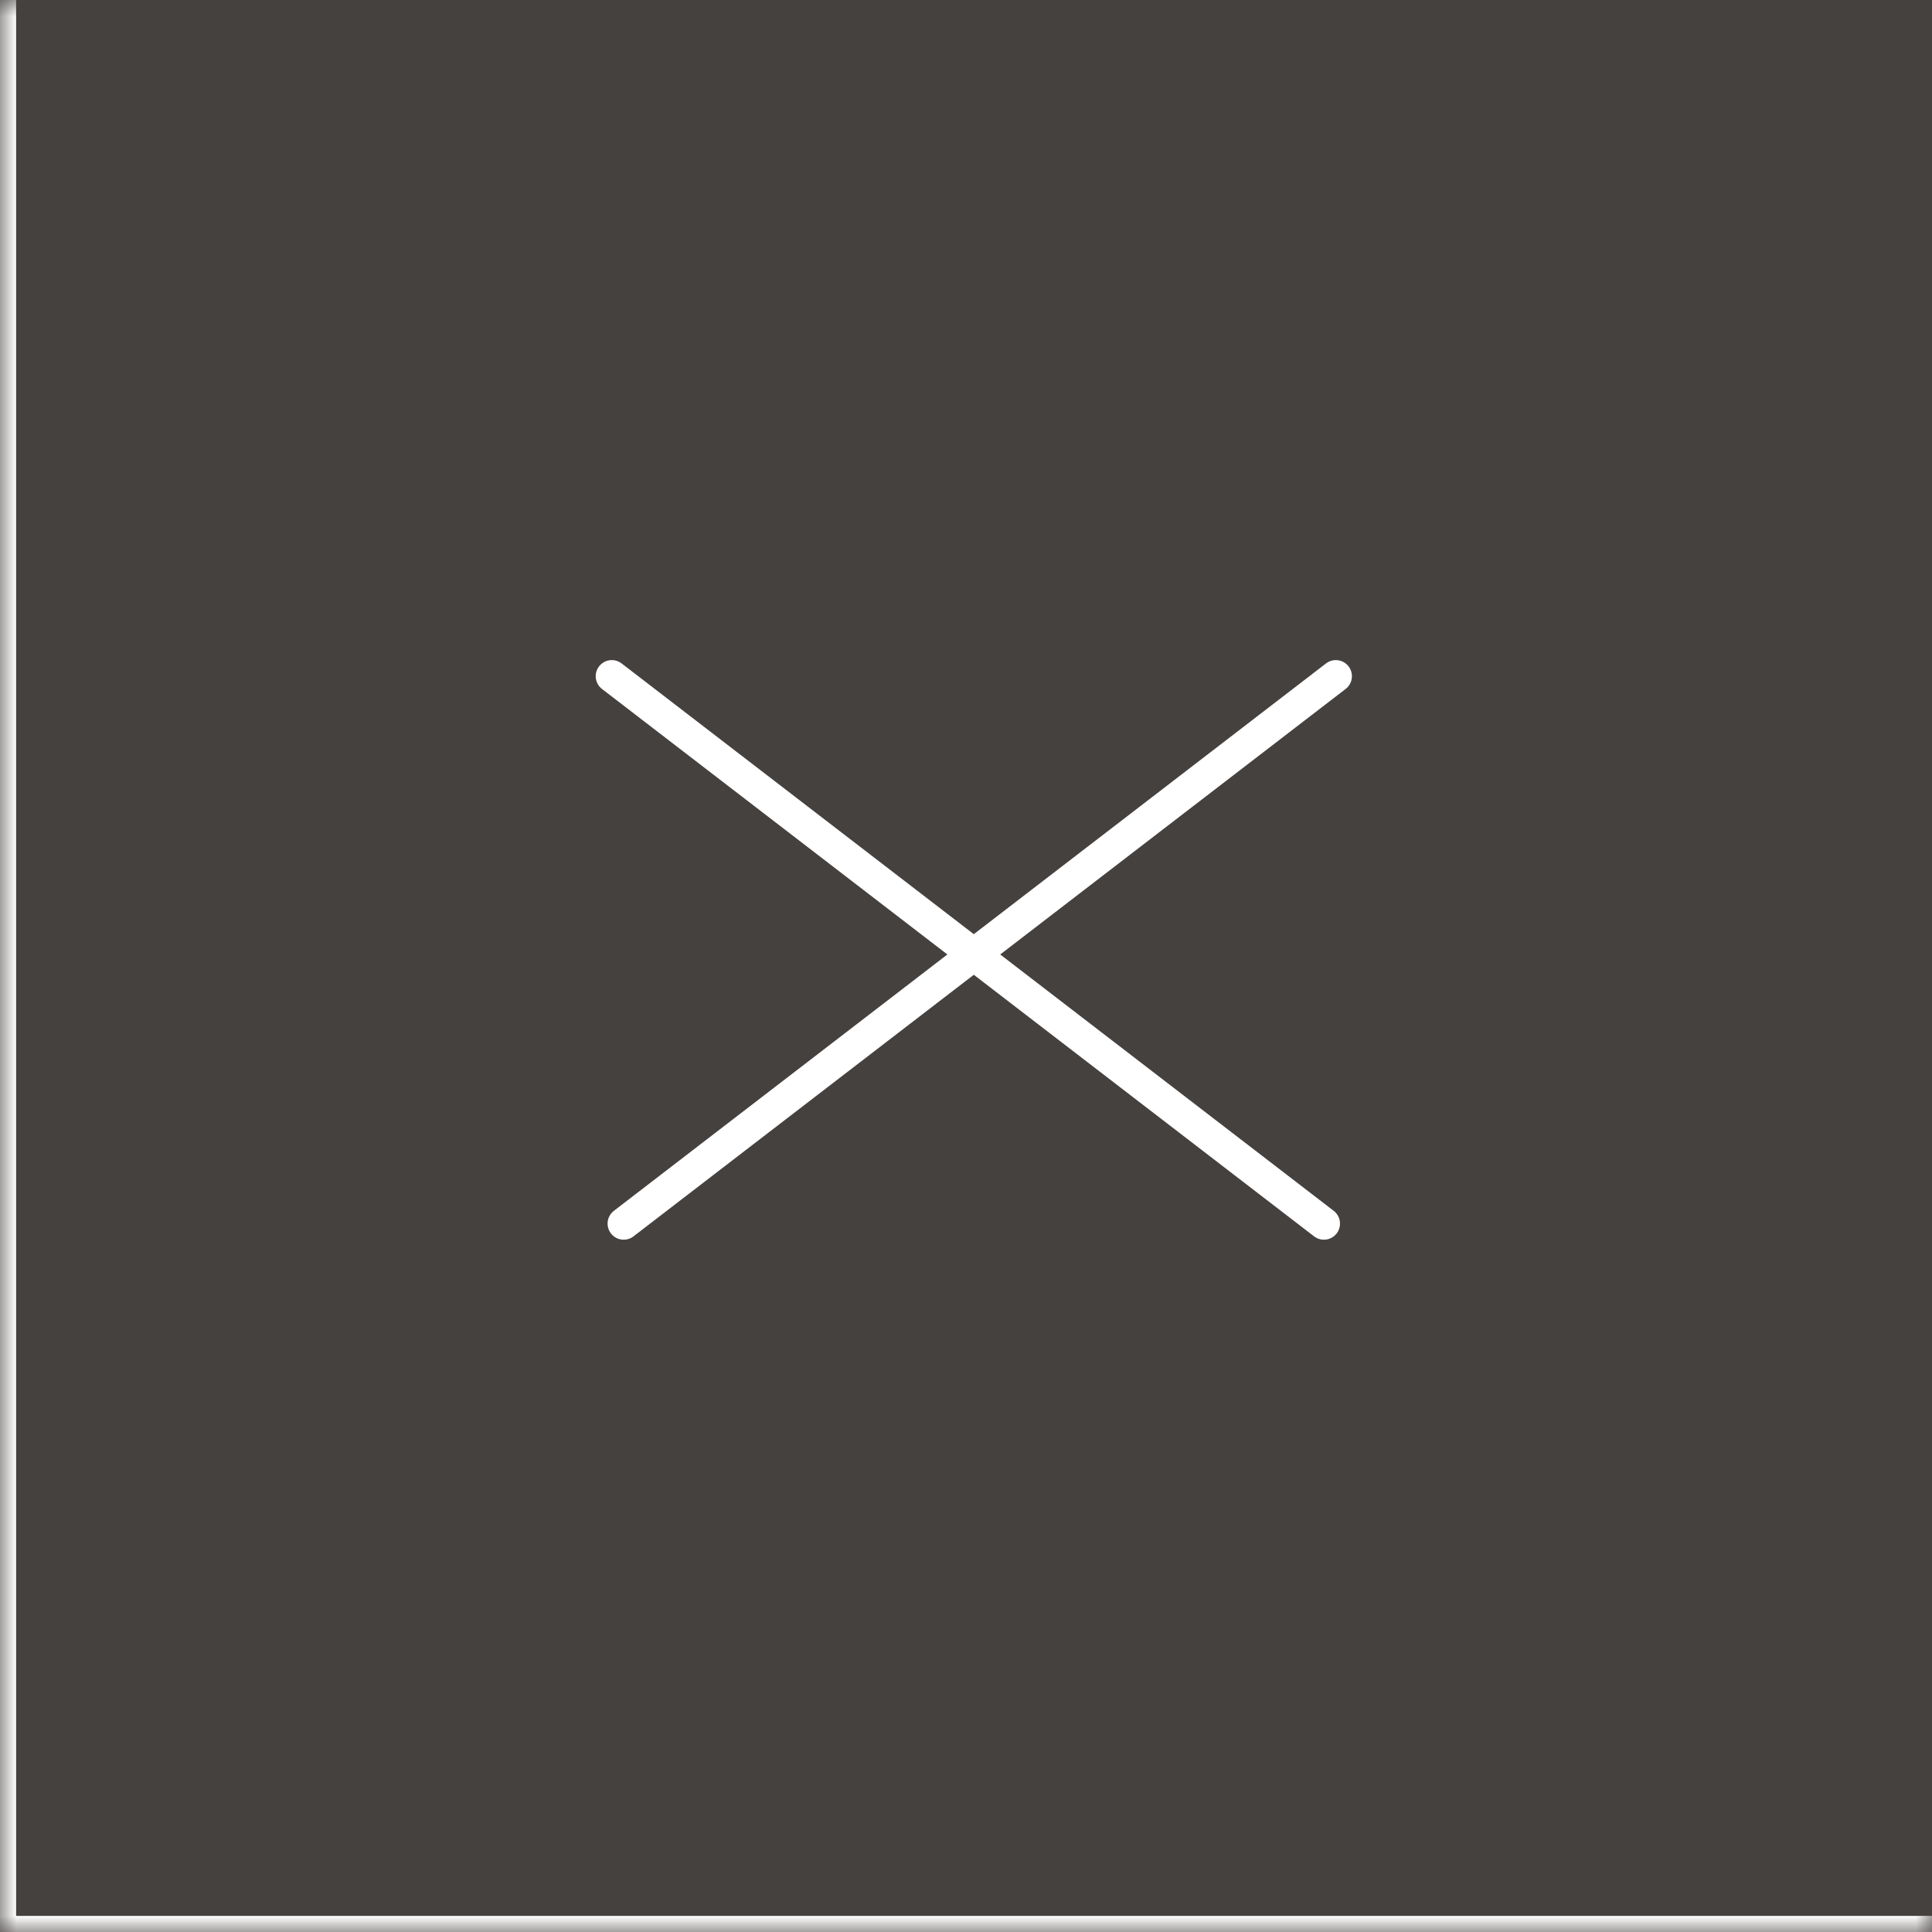 <svg width="60" height="60" viewBox="0 0 60 60" fill="none" xmlns="http://www.w3.org/2000/svg">
<mask id="path-1-inside-1_3_23" fill="white">
<path d="M0 0H60V60H0V0Z"/>
</mask>
<path d="M0 0H60V60H0V0Z" fill="#45413F"/>
<path d="M0 60H-0.5V60.5H0V60ZM60 59.5H0V60.5H60V59.5ZM0.5 60V0H-0.5V60H0.5Z" fill="white" mask="url(#path-1-inside-1_3_23)"/>
<path d="M19.369 38L41.485 21" stroke="white" stroke-linecap="round"/>
<path d="M41.115 38L19 21" stroke="white" stroke-linecap="round"/>
</svg>
